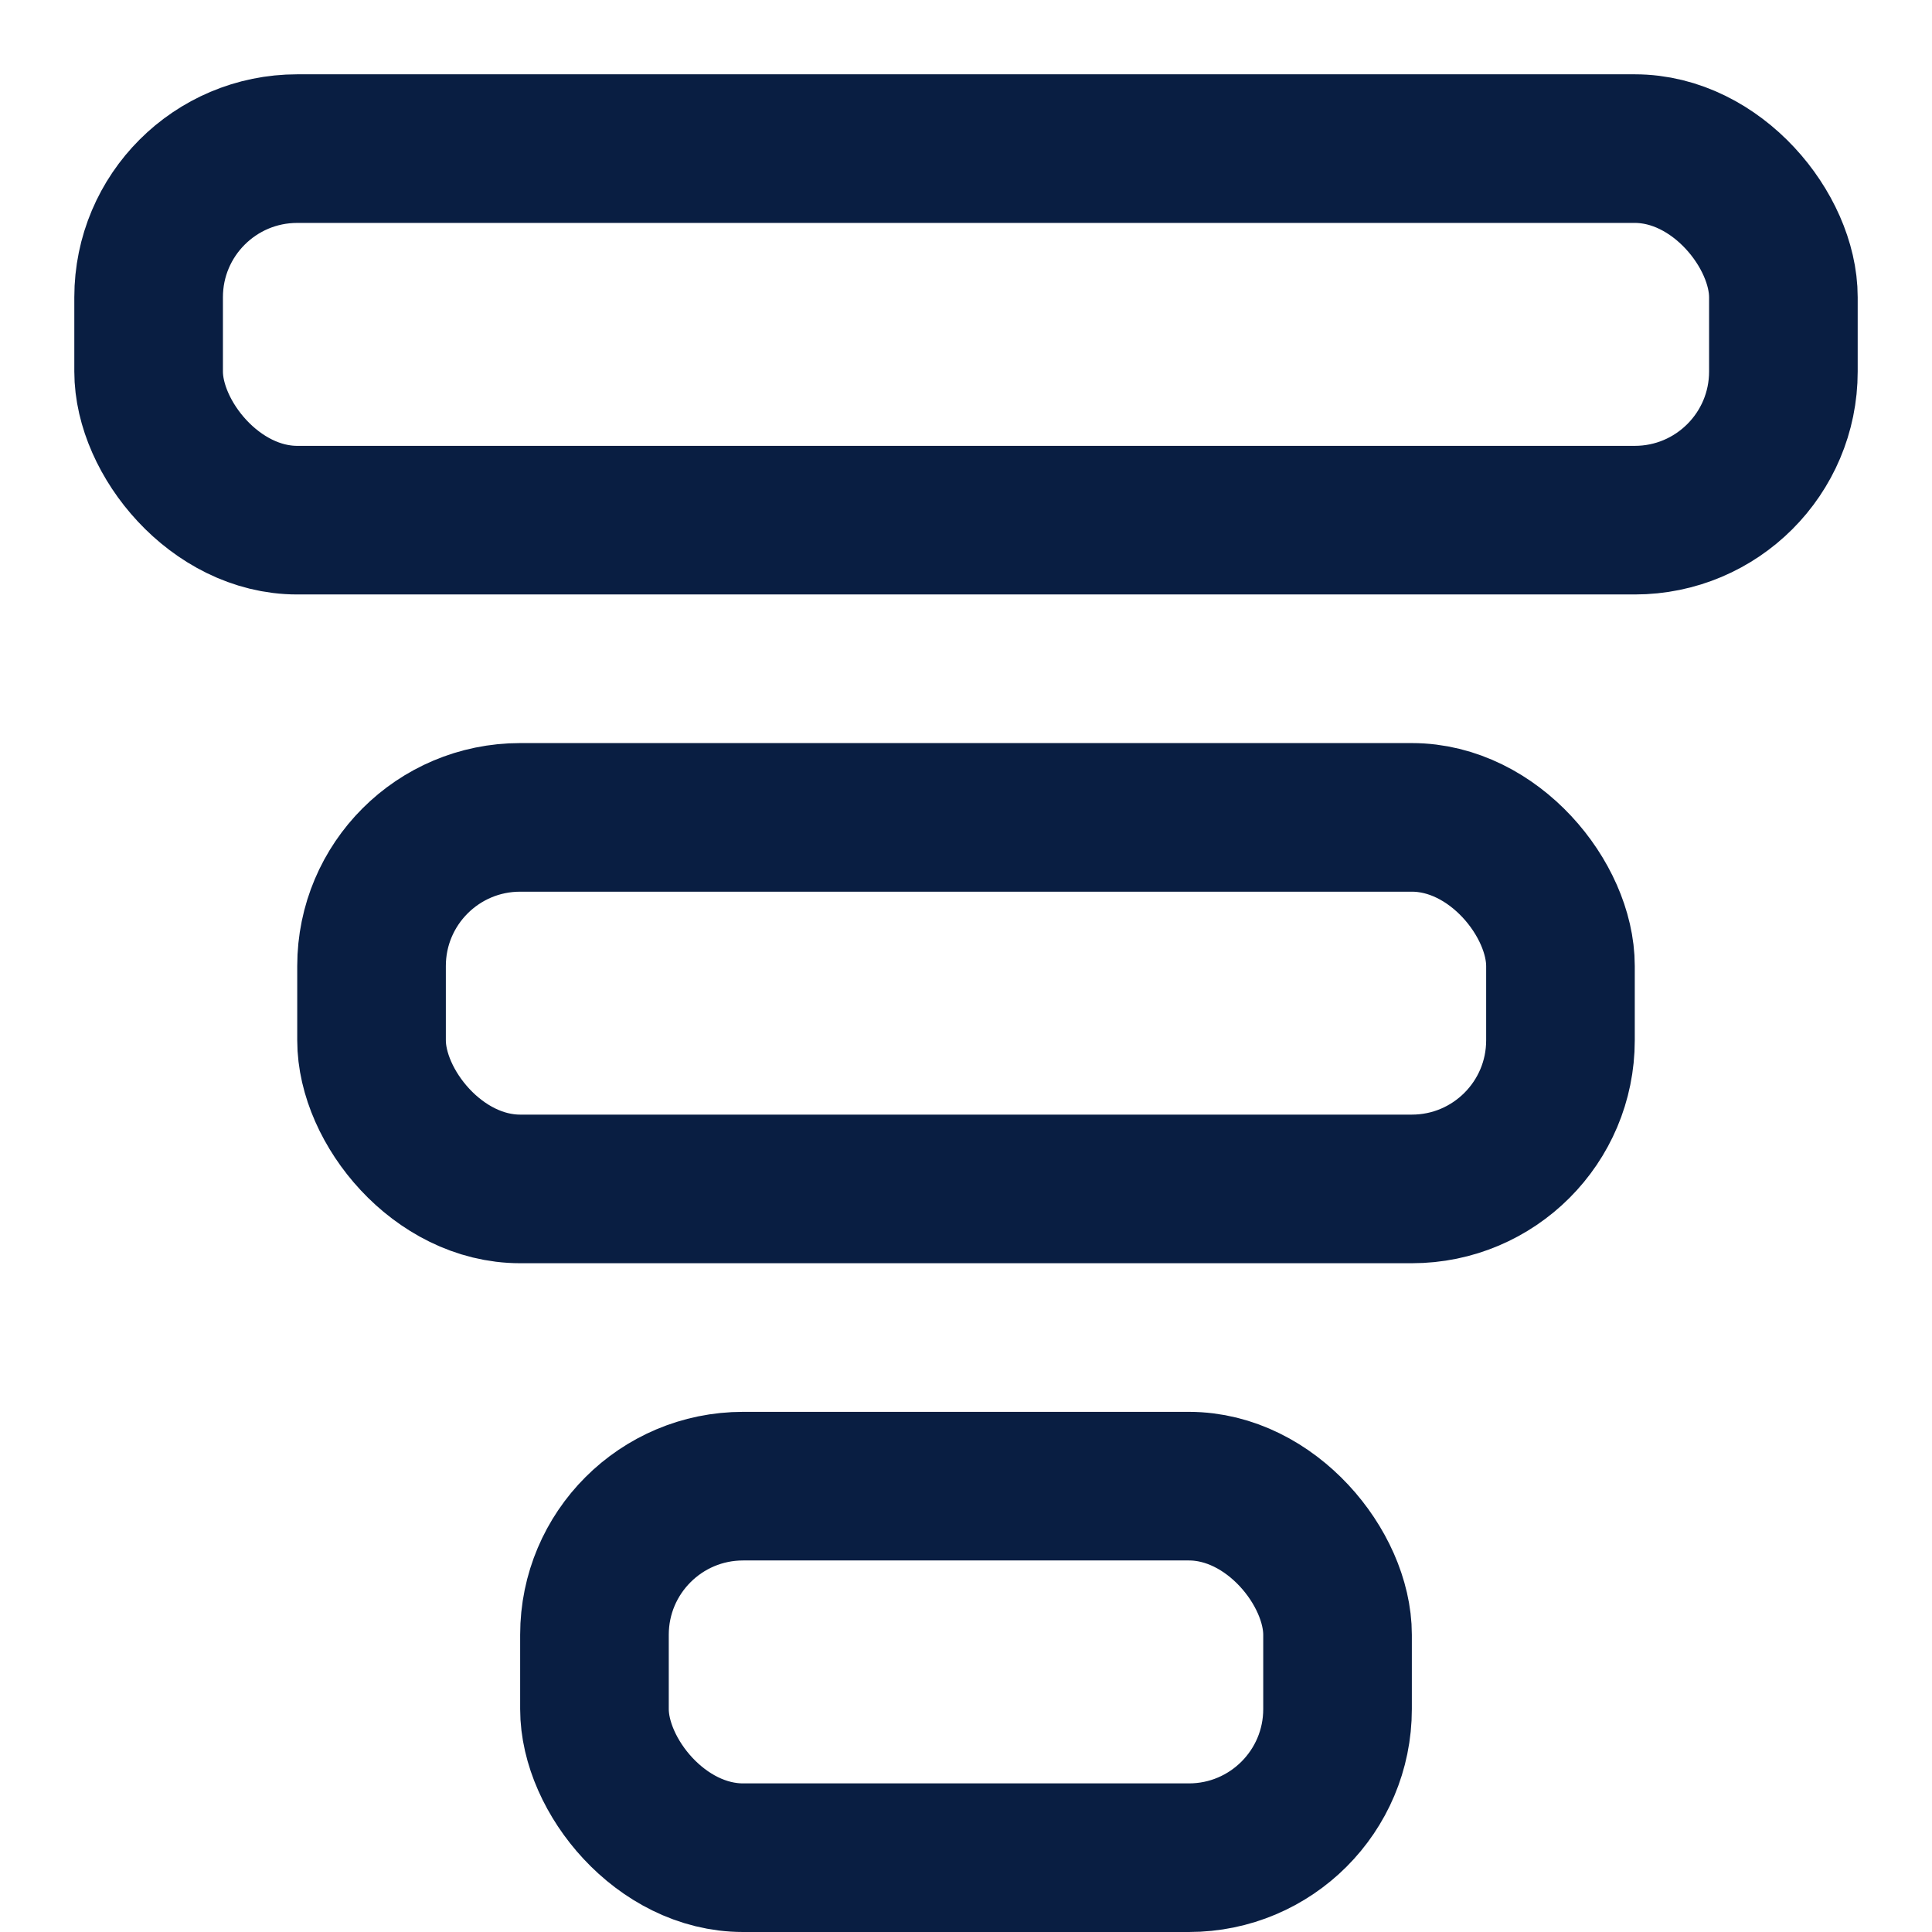 <svg width="26" height="26" xmlns="http://www.w3.org/2000/svg"><g transform="translate(2 2)" stroke="#091E42" stroke-width="2" fill="none"><rect width="22" height="5" rx="2"/><rect x="3" y="9" width="16" height="5" rx="2"/><rect x="6" y="18" width="10" height="5" rx="2"/></g></svg>